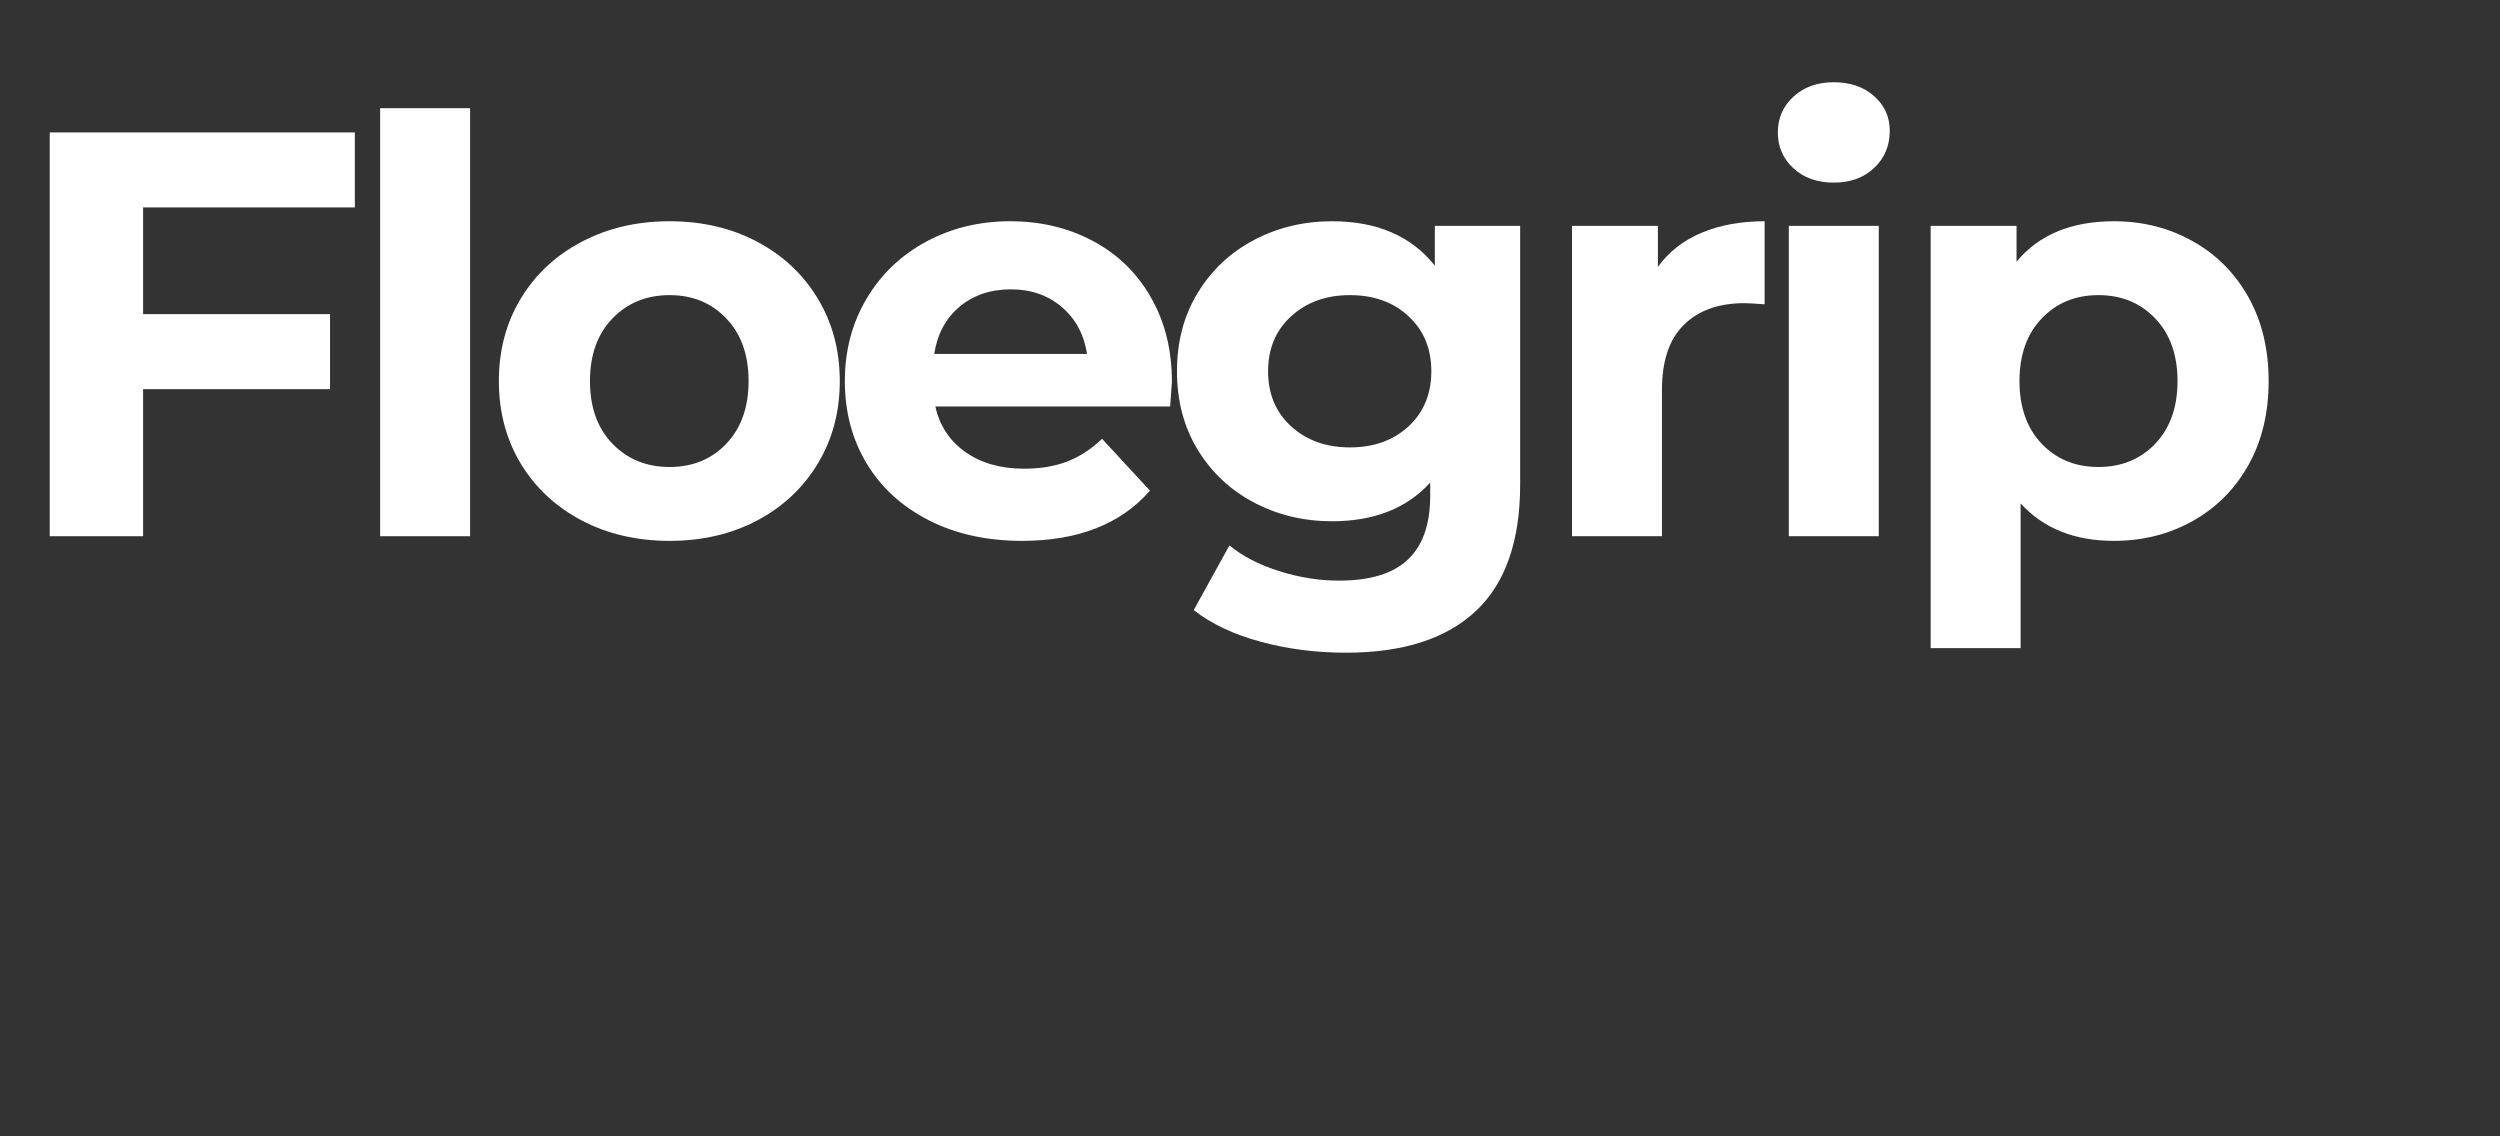 <svg version="1.0" preserveAspectRatio="xMidYMid meet" height="250" viewBox="0 0 412.5 187.5" zoomAndPan="magnify" width="550" xmlns:xlink="http://www.w3.org/1999/xlink" xmlns="http://www.w3.org/2000/svg"><rect x="0" y="0" width="412.5" height="187.5" fill="#333333" stroke="none"/><defs><g></g></defs><g fill-opacity="1" fill="#ffffff"><g transform="translate(0.299, 88.476)"><g><path d="M 23.312 -54.25 L 23.312 -36.641 L 54.156 -36.641 L 54.156 -24.266 L 23.312 -24.266 L 23.312 0 L 7.906 0 L 7.906 -66.625 L 58.25 -66.625 L 58.25 -54.25 Z M 23.312 -54.25"></path></g></g></g><g fill-opacity="1" fill="#ffffff"><g transform="translate(55.862, 88.476)"><g><path d="M 6.859 -70.625 L 21.703 -70.625 L 21.703 0 L 6.859 0 Z M 6.859 -70.625"></path></g></g></g><g fill-opacity="1" fill="#ffffff"><g transform="translate(79.266, 88.476)"><g><path d="M 31.219 0.766 C 25.82 0.766 20.984 -0.359 16.703 -2.609 C 12.422 -4.867 9.07 -7.992 6.656 -11.984 C 4.25 -15.984 3.047 -20.52 3.047 -25.594 C 3.047 -30.676 4.25 -35.211 6.656 -39.203 C 9.07 -43.203 12.422 -46.328 16.703 -48.578 C 20.984 -50.836 25.82 -51.969 31.219 -51.969 C 36.613 -51.969 41.438 -50.836 45.688 -48.578 C 49.938 -46.328 53.266 -43.203 55.672 -39.203 C 58.086 -35.211 59.297 -30.676 59.297 -25.594 C 59.297 -20.52 58.086 -15.984 55.672 -11.984 C 53.266 -7.992 49.938 -4.867 45.688 -2.609 C 41.438 -0.359 36.613 0.766 31.219 0.766 Z M 31.219 -11.422 C 35.02 -11.422 38.141 -12.703 40.578 -15.266 C 43.023 -17.836 44.25 -21.281 44.25 -25.594 C 44.25 -29.914 43.023 -33.359 40.578 -35.922 C 38.141 -38.492 35.02 -39.781 31.219 -39.781 C 27.406 -39.781 24.258 -38.492 21.781 -35.922 C 19.312 -33.359 18.078 -29.914 18.078 -25.594 C 18.078 -21.281 19.312 -17.836 21.781 -15.266 C 24.258 -12.703 27.406 -11.422 31.219 -11.422 Z M 31.219 -11.422"></path></g></g></g><g fill-opacity="1" fill="#ffffff"><g transform="translate(136.352, 88.476)"><g><path d="M 57.016 -25.406 C 57.016 -25.219 56.914 -23.883 56.719 -21.406 L 17.984 -21.406 C 18.68 -18.238 20.332 -15.734 22.938 -13.891 C 25.539 -12.055 28.773 -11.141 32.641 -11.141 C 35.305 -11.141 37.672 -11.535 39.734 -12.328 C 41.797 -13.117 43.711 -14.367 45.484 -16.078 L 53.391 -7.516 C 48.566 -1.992 41.523 0.766 32.266 0.766 C 26.492 0.766 21.383 -0.359 16.938 -2.609 C 12.5 -4.867 9.07 -7.992 6.656 -11.984 C 4.25 -15.984 3.047 -20.52 3.047 -25.594 C 3.047 -30.613 4.234 -35.133 6.609 -39.156 C 8.992 -43.188 12.266 -46.328 16.422 -48.578 C 20.578 -50.836 25.223 -51.969 30.359 -51.969 C 35.367 -51.969 39.906 -50.883 43.969 -48.719 C 48.031 -46.562 51.219 -43.469 53.531 -39.438 C 55.852 -35.414 57.016 -30.738 57.016 -25.406 Z M 30.453 -40.734 C 27.086 -40.734 24.266 -39.781 21.984 -37.875 C 19.703 -35.969 18.305 -33.367 17.797 -30.078 L 43.016 -30.078 C 42.504 -33.305 41.109 -35.891 38.828 -37.828 C 36.547 -39.766 33.754 -40.734 30.453 -40.734 Z M 30.453 -40.734"></path></g></g></g><g fill-opacity="1" fill="#ffffff"><g transform="translate(191.154, 88.476)"><g><path d="M 59.672 -51.203 L 59.672 -8.562 C 59.672 0.82 57.227 7.797 52.344 12.359 C 47.457 16.93 40.32 19.219 30.938 19.219 C 25.977 19.219 21.281 18.613 16.844 17.406 C 12.406 16.207 8.727 14.469 5.812 12.188 L 11.703 1.516 C 13.859 3.297 16.586 4.707 19.891 5.75 C 23.191 6.801 26.488 7.328 29.781 7.328 C 34.926 7.328 38.719 6.164 41.156 3.844 C 43.602 1.531 44.828 -1.969 44.828 -6.656 L 44.828 -8.844 C 40.953 -4.594 35.555 -2.469 28.641 -2.469 C 23.953 -2.469 19.656 -3.5 15.75 -5.562 C 11.844 -7.625 8.75 -10.523 6.469 -14.266 C 4.188 -18.016 3.047 -22.332 3.047 -27.219 C 3.047 -32.102 4.188 -36.414 6.469 -40.156 C 8.75 -43.906 11.844 -46.812 15.75 -48.875 C 19.656 -50.938 23.953 -51.969 28.641 -51.969 C 36.066 -51.969 41.719 -49.523 45.594 -44.641 L 45.594 -51.203 Z M 31.594 -14.656 C 35.531 -14.656 38.75 -15.812 41.25 -18.125 C 43.758 -20.445 45.016 -23.477 45.016 -27.219 C 45.016 -30.957 43.758 -33.984 41.25 -36.297 C 38.75 -38.617 35.531 -39.781 31.594 -39.781 C 27.664 -39.781 24.43 -38.617 21.891 -36.297 C 19.348 -33.984 18.078 -30.957 18.078 -27.219 C 18.078 -23.477 19.348 -20.445 21.891 -18.125 C 24.43 -15.812 27.664 -14.656 31.594 -14.656 Z M 31.594 -14.656"></path></g></g></g><g fill-opacity="1" fill="#ffffff"><g transform="translate(252.521, 88.476)"><g><path d="M 21.031 -44.438 C 22.812 -46.914 25.207 -48.789 28.219 -50.062 C 31.227 -51.332 34.703 -51.969 38.641 -51.969 L 38.641 -38.266 C 36.992 -38.391 35.883 -38.453 35.312 -38.453 C 31.062 -38.453 27.727 -37.258 25.312 -34.875 C 22.906 -32.5 21.703 -28.93 21.703 -24.172 L 21.703 0 L 6.859 0 L 6.859 -51.203 L 21.031 -51.203 Z M 21.031 -44.438"></path></g></g></g><g fill-opacity="1" fill="#ffffff"><g transform="translate(288.294, 88.476)"><g><path d="M 6.859 -51.203 L 21.703 -51.203 L 21.703 0 L 6.859 0 Z M 14.281 -58.344 C 11.551 -58.344 9.328 -59.133 7.609 -60.719 C 5.898 -62.301 5.047 -64.27 5.047 -66.625 C 5.047 -68.969 5.898 -70.93 7.609 -72.516 C 9.328 -74.109 11.551 -74.906 14.281 -74.906 C 17.008 -74.906 19.227 -74.141 20.938 -72.609 C 22.656 -71.086 23.516 -69.188 23.516 -66.906 C 23.516 -64.426 22.656 -62.379 20.938 -60.766 C 19.227 -59.148 17.008 -58.344 14.281 -58.344 Z M 14.281 -58.344"></path></g></g></g><g fill-opacity="1" fill="#ffffff"><g transform="translate(311.698, 88.476)"><g><path d="M 37.109 -51.969 C 41.867 -51.969 46.203 -50.867 50.109 -48.672 C 54.016 -46.484 57.078 -43.406 59.297 -39.438 C 61.516 -35.477 62.625 -30.863 62.625 -25.594 C 62.625 -20.332 61.516 -15.719 59.297 -11.75 C 57.078 -7.789 54.016 -4.711 50.109 -2.516 C 46.203 -0.328 41.867 0.766 37.109 0.766 C 30.578 0.766 25.441 -1.297 21.703 -5.422 L 21.703 18.469 L 6.859 18.469 L 6.859 -51.203 L 21.031 -51.203 L 21.031 -45.297 C 24.707 -49.742 30.066 -51.969 37.109 -51.969 Z M 34.547 -11.422 C 38.348 -11.422 41.473 -12.703 43.922 -15.266 C 46.367 -17.836 47.594 -21.281 47.594 -25.594 C 47.594 -29.914 46.367 -33.359 43.922 -35.922 C 41.473 -38.492 38.348 -39.781 34.547 -39.781 C 30.742 -39.781 27.617 -38.492 25.172 -35.922 C 22.734 -33.359 21.516 -29.914 21.516 -25.594 C 21.516 -21.281 22.734 -17.836 25.172 -15.266 C 27.617 -12.703 30.742 -11.422 34.547 -11.422 Z M 34.547 -11.422"></path></g></g></g></svg>